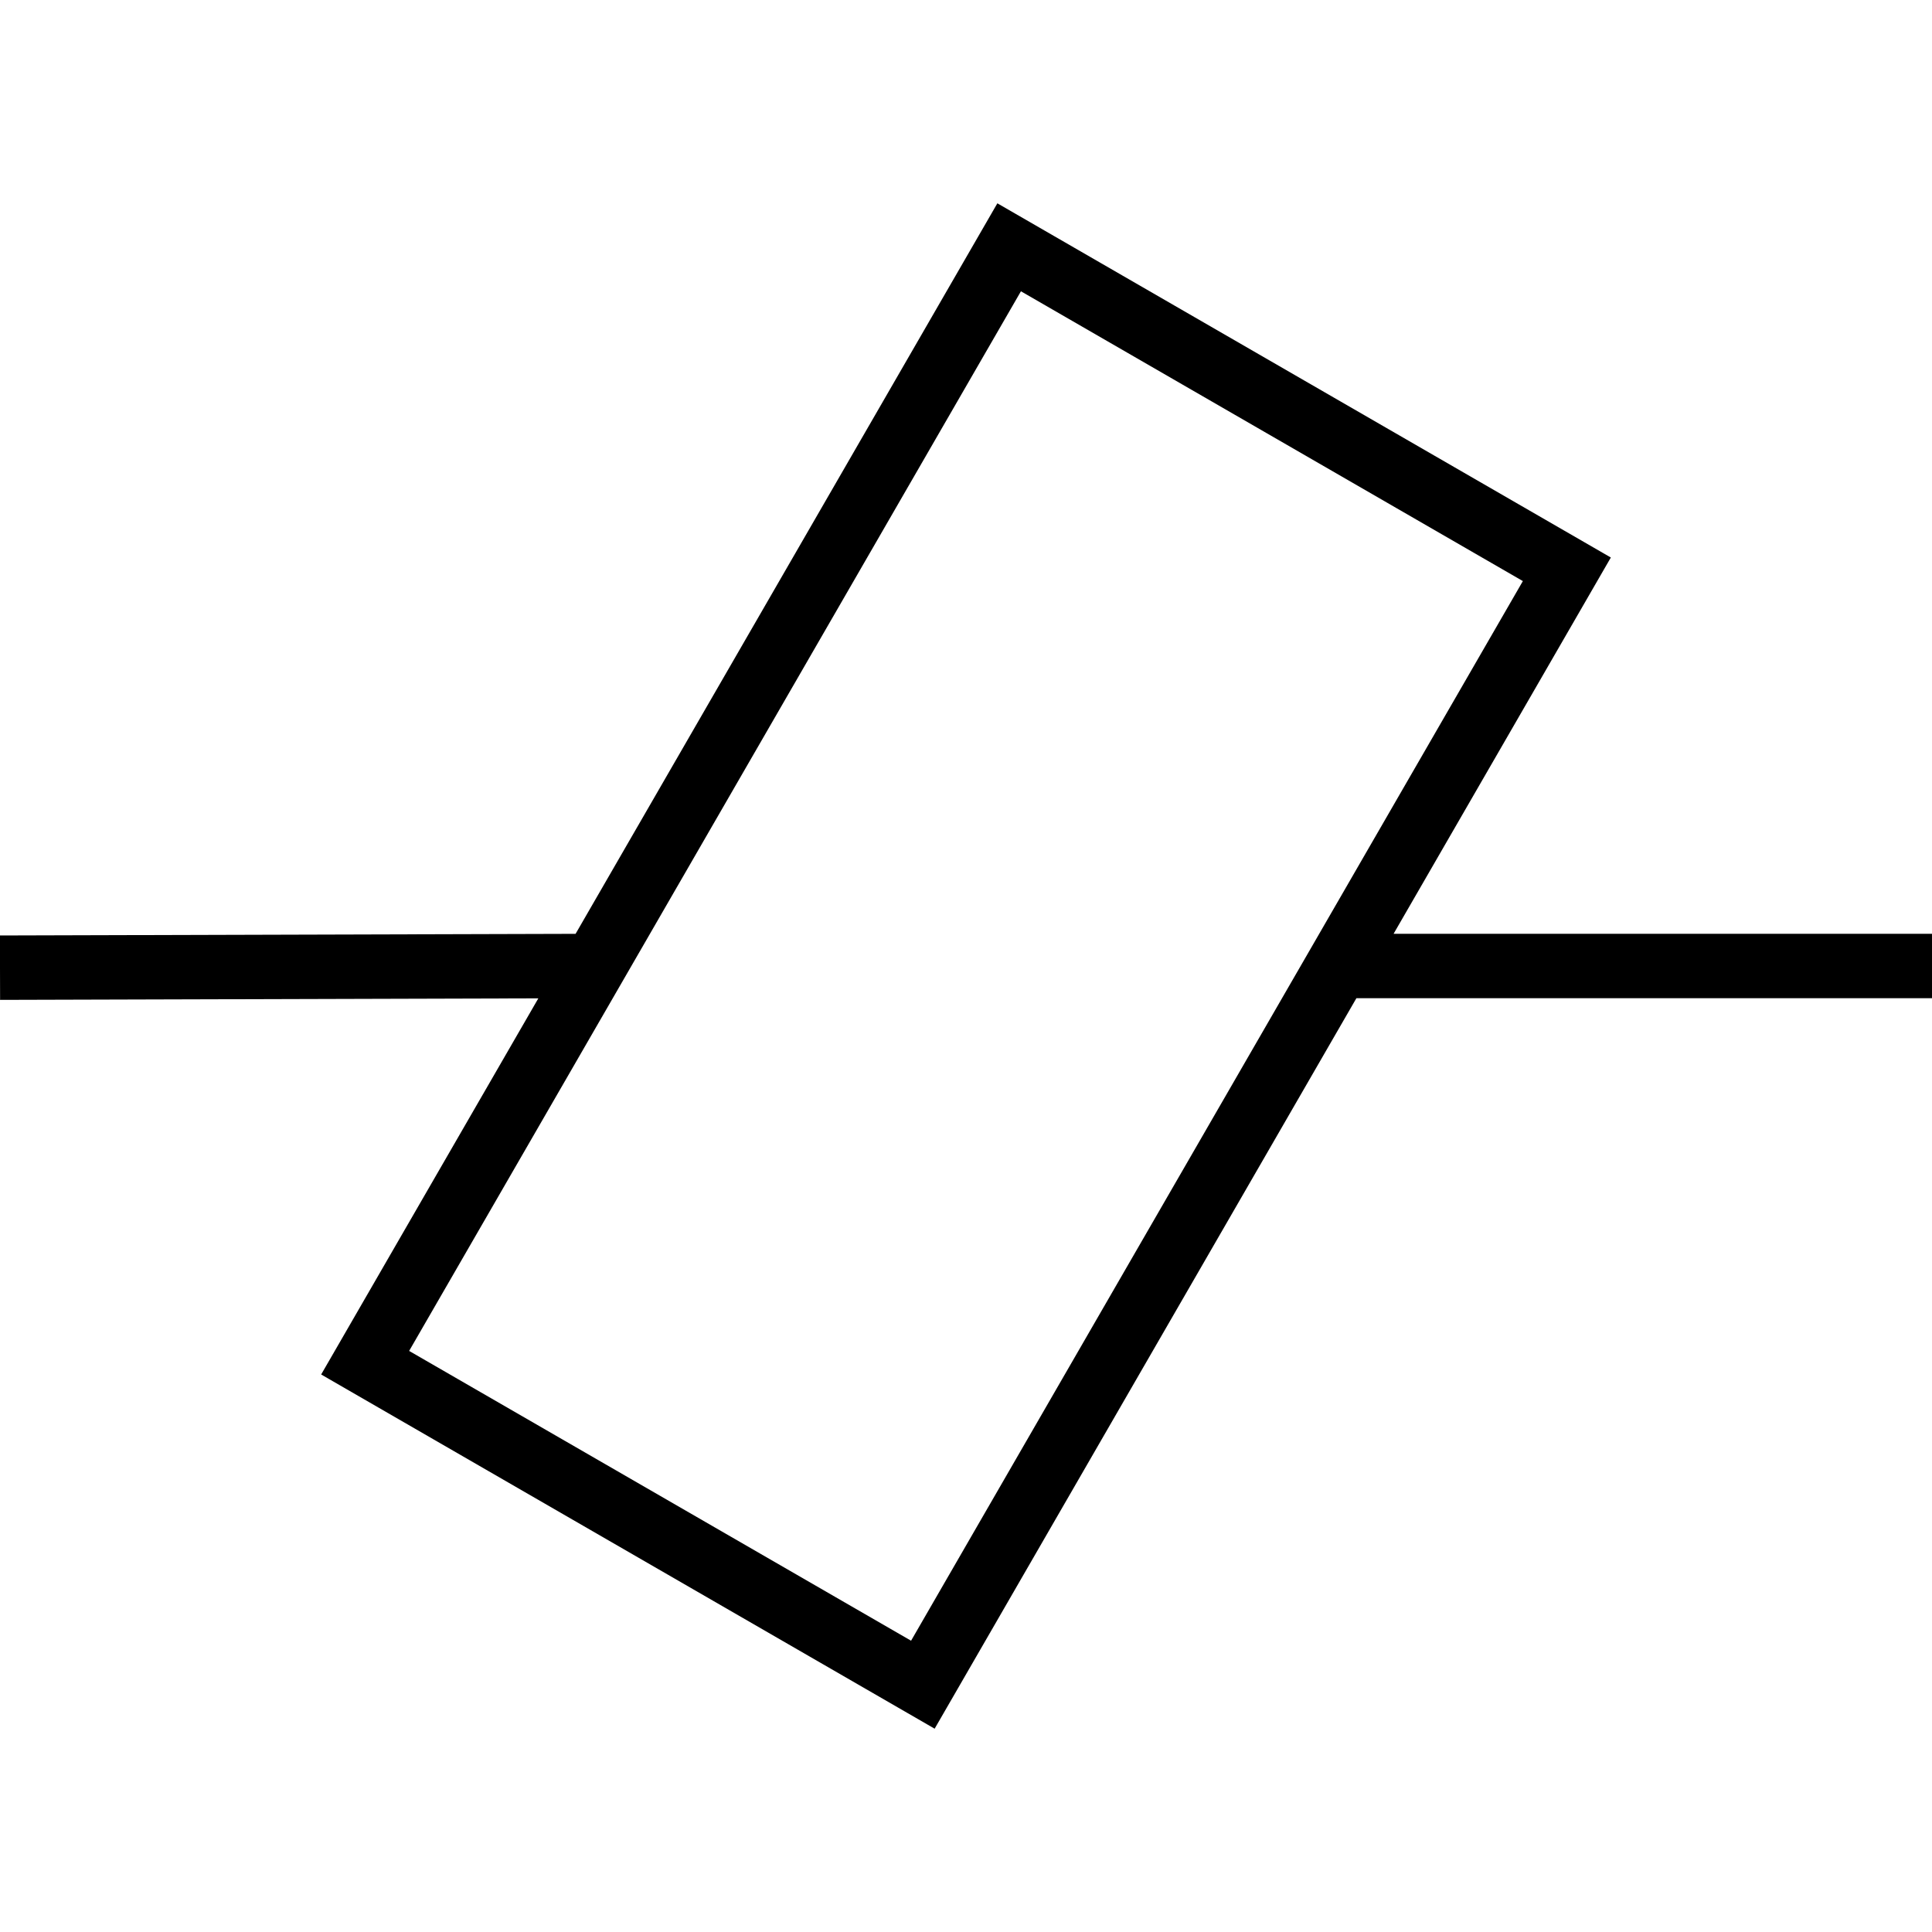 <svg xmlns="http://www.w3.org/2000/svg" viewBox="0 0 150 150">
    <path fill="none" stroke="#000" stroke-miterlimit="10" stroke-width="5" d="m78.35 19.2 43.3 25-50 86.6-43.3-25zM0 75.13 45.75 75M150 75h-45.75"/>
</svg>
